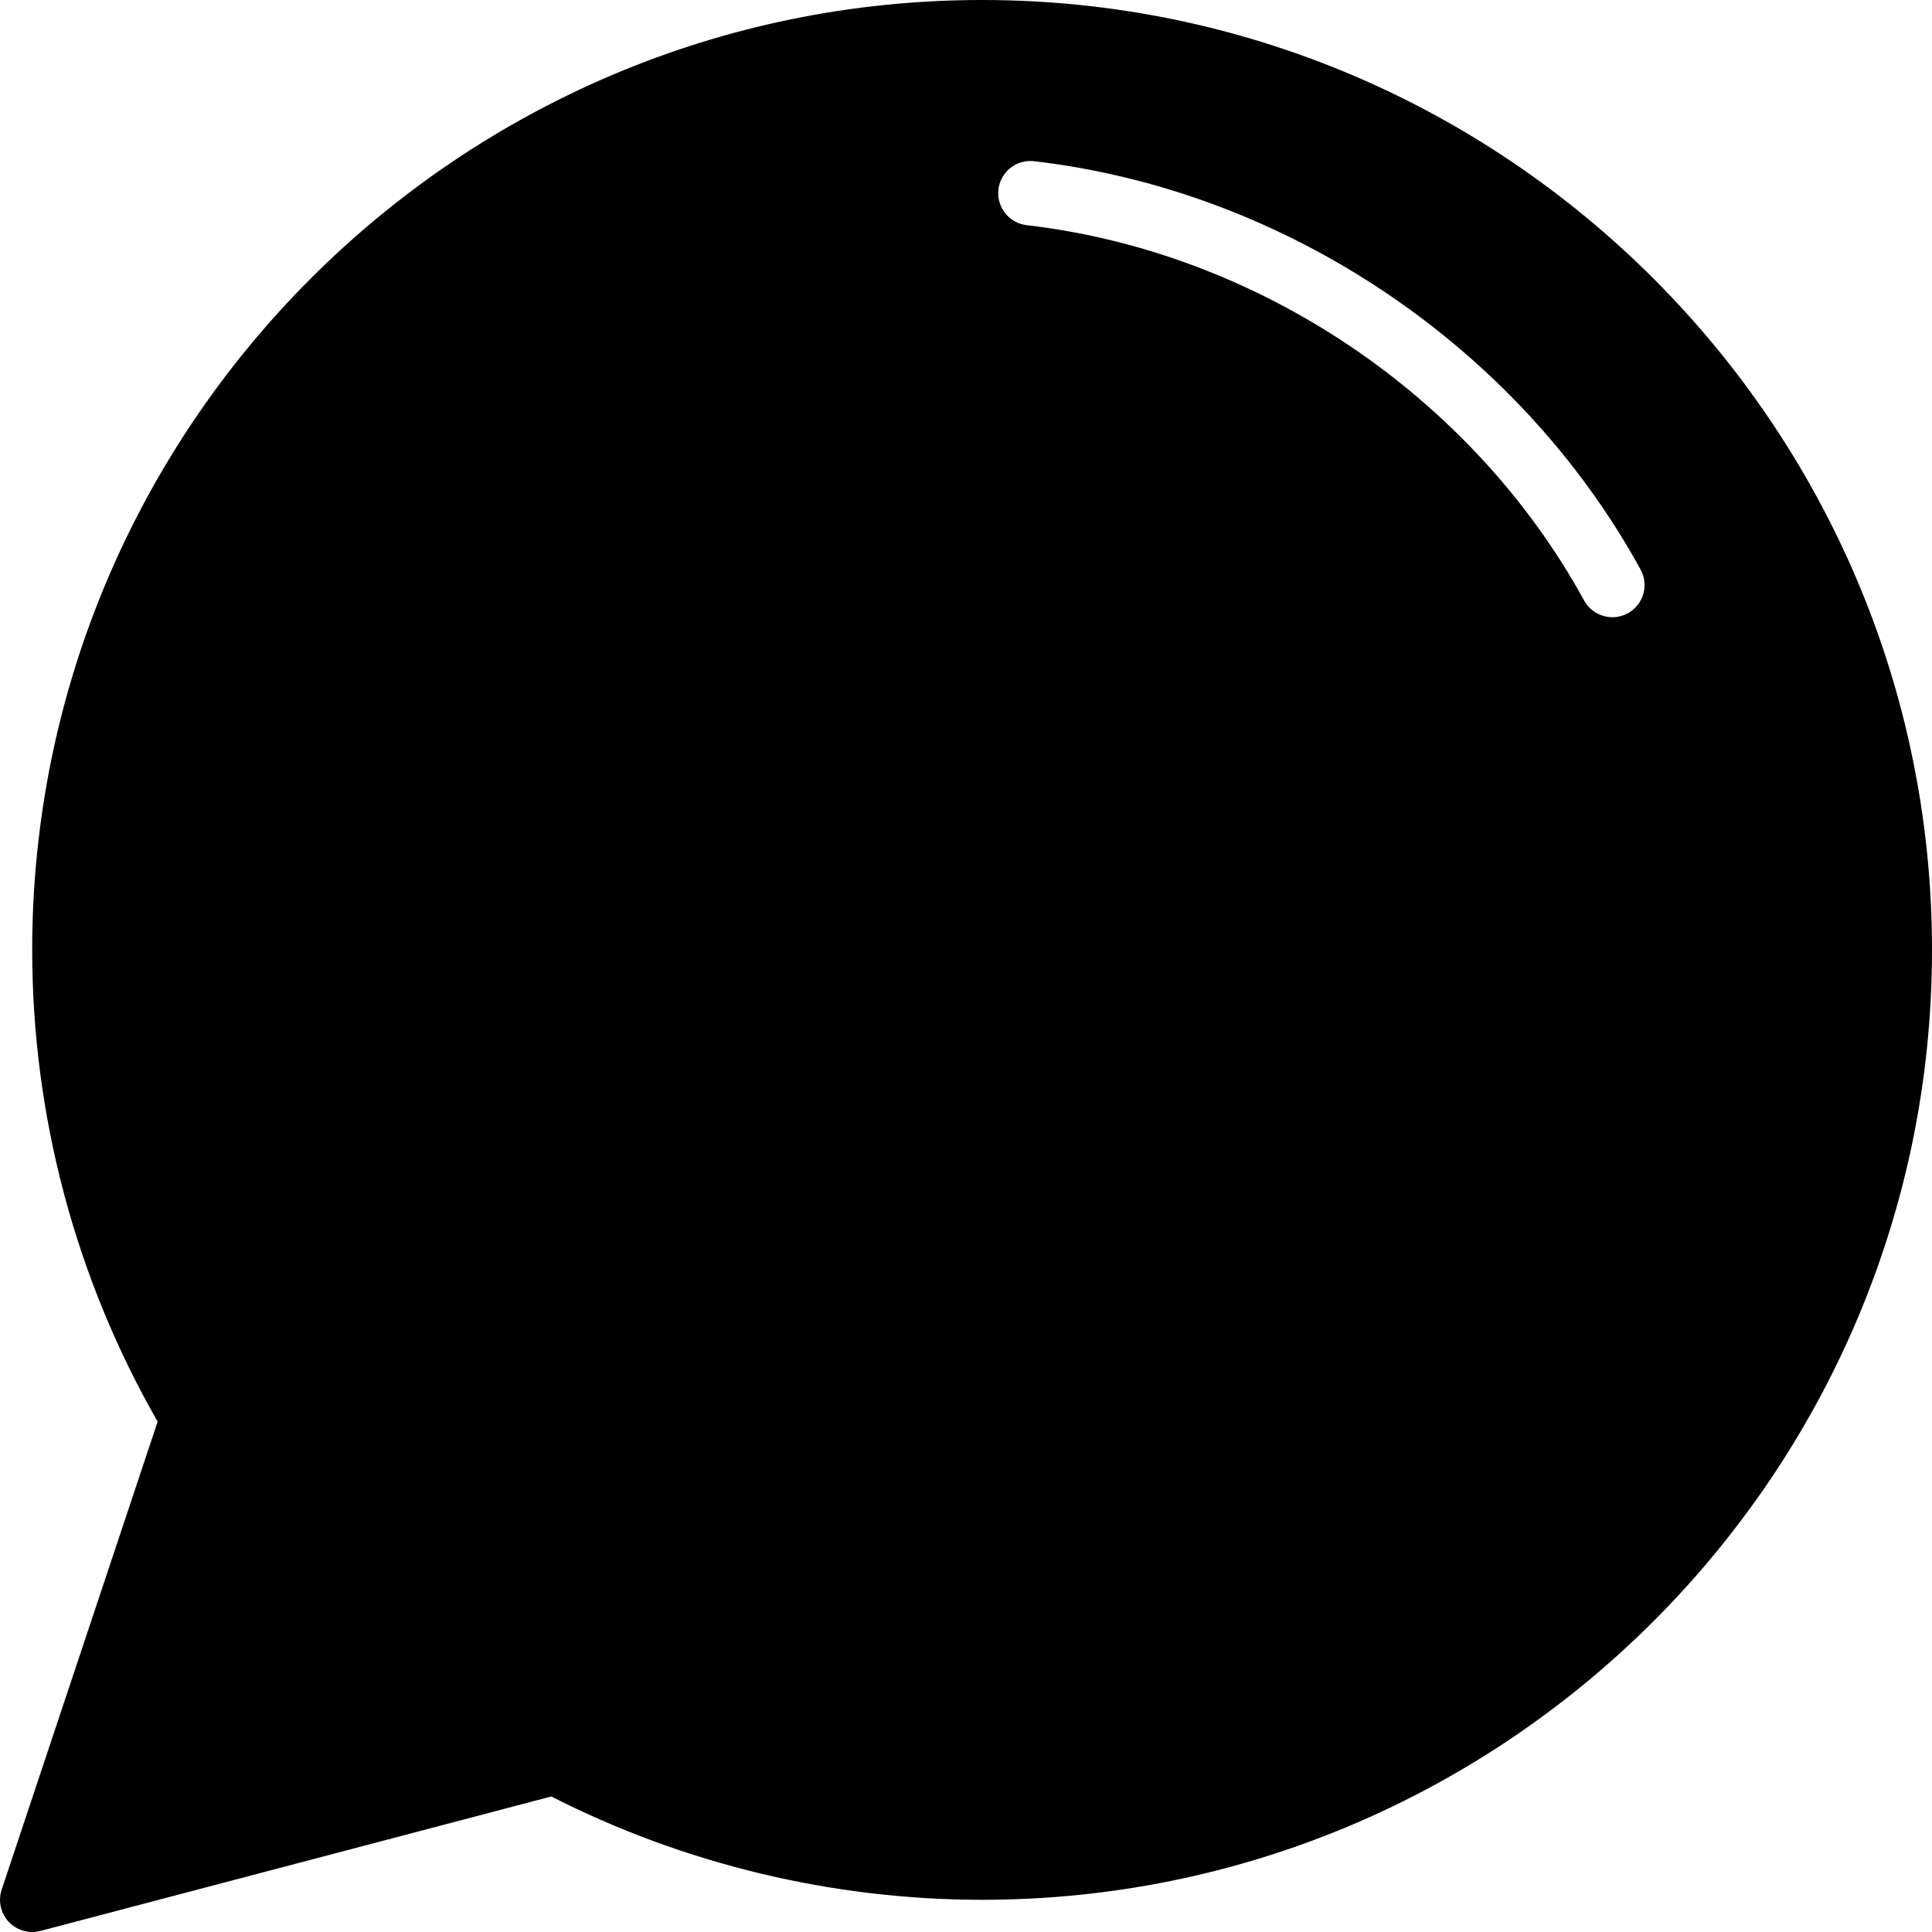 <?xml version="1.0" encoding="iso-8859-1"?>
<!-- Uploaded to: SVG Repo, www.svgrepo.com, Generator: SVG Repo Mixer Tools -->
<!DOCTYPE svg PUBLIC "-//W3C//DTD SVG 1.1//EN" "http://www.w3.org/Graphics/SVG/1.1/DTD/svg11.dtd">
<svg fill="#000000" height="800px" width="800px" version="1.1" id="Capa_1" xmlns="http://www.w3.org/2000/svg" xmlns:xlink="http://www.w3.org/1999/xlink" 
	 viewBox="0 0 60 60" xml:space="preserve">
<path d="M30.5,0C14.233,0,1,13.233,1,29.5c0,5.147,1.346,10.203,3.896,14.65L0.052,58.684c-0.116,0.349-0.032,0.732,0.219,1
	C0.462,59.888,0.727,60,1,60c0.085,0,0.17-0.011,0.255-0.033l15.866-4.176C21.243,57.892,25.859,59,30.5,59
	C46.766,59,60,45.767,60,29.5S46.766,0,30.5,0z M50.555,19.045c-0.153,0.083-0.318,0.123-0.48,0.123
	c-0.354,0-0.695-0.188-0.878-0.519C45.71,12.294,39.077,7.828,31.885,6.993c-0.549-0.063-0.941-0.56-0.878-1.108
	c0.063-0.547,0.557-0.943,1.108-0.878c7.825,0.908,15.042,5.767,18.835,12.681C51.216,18.172,51.038,18.78,50.555,19.045z"/>
</svg>
